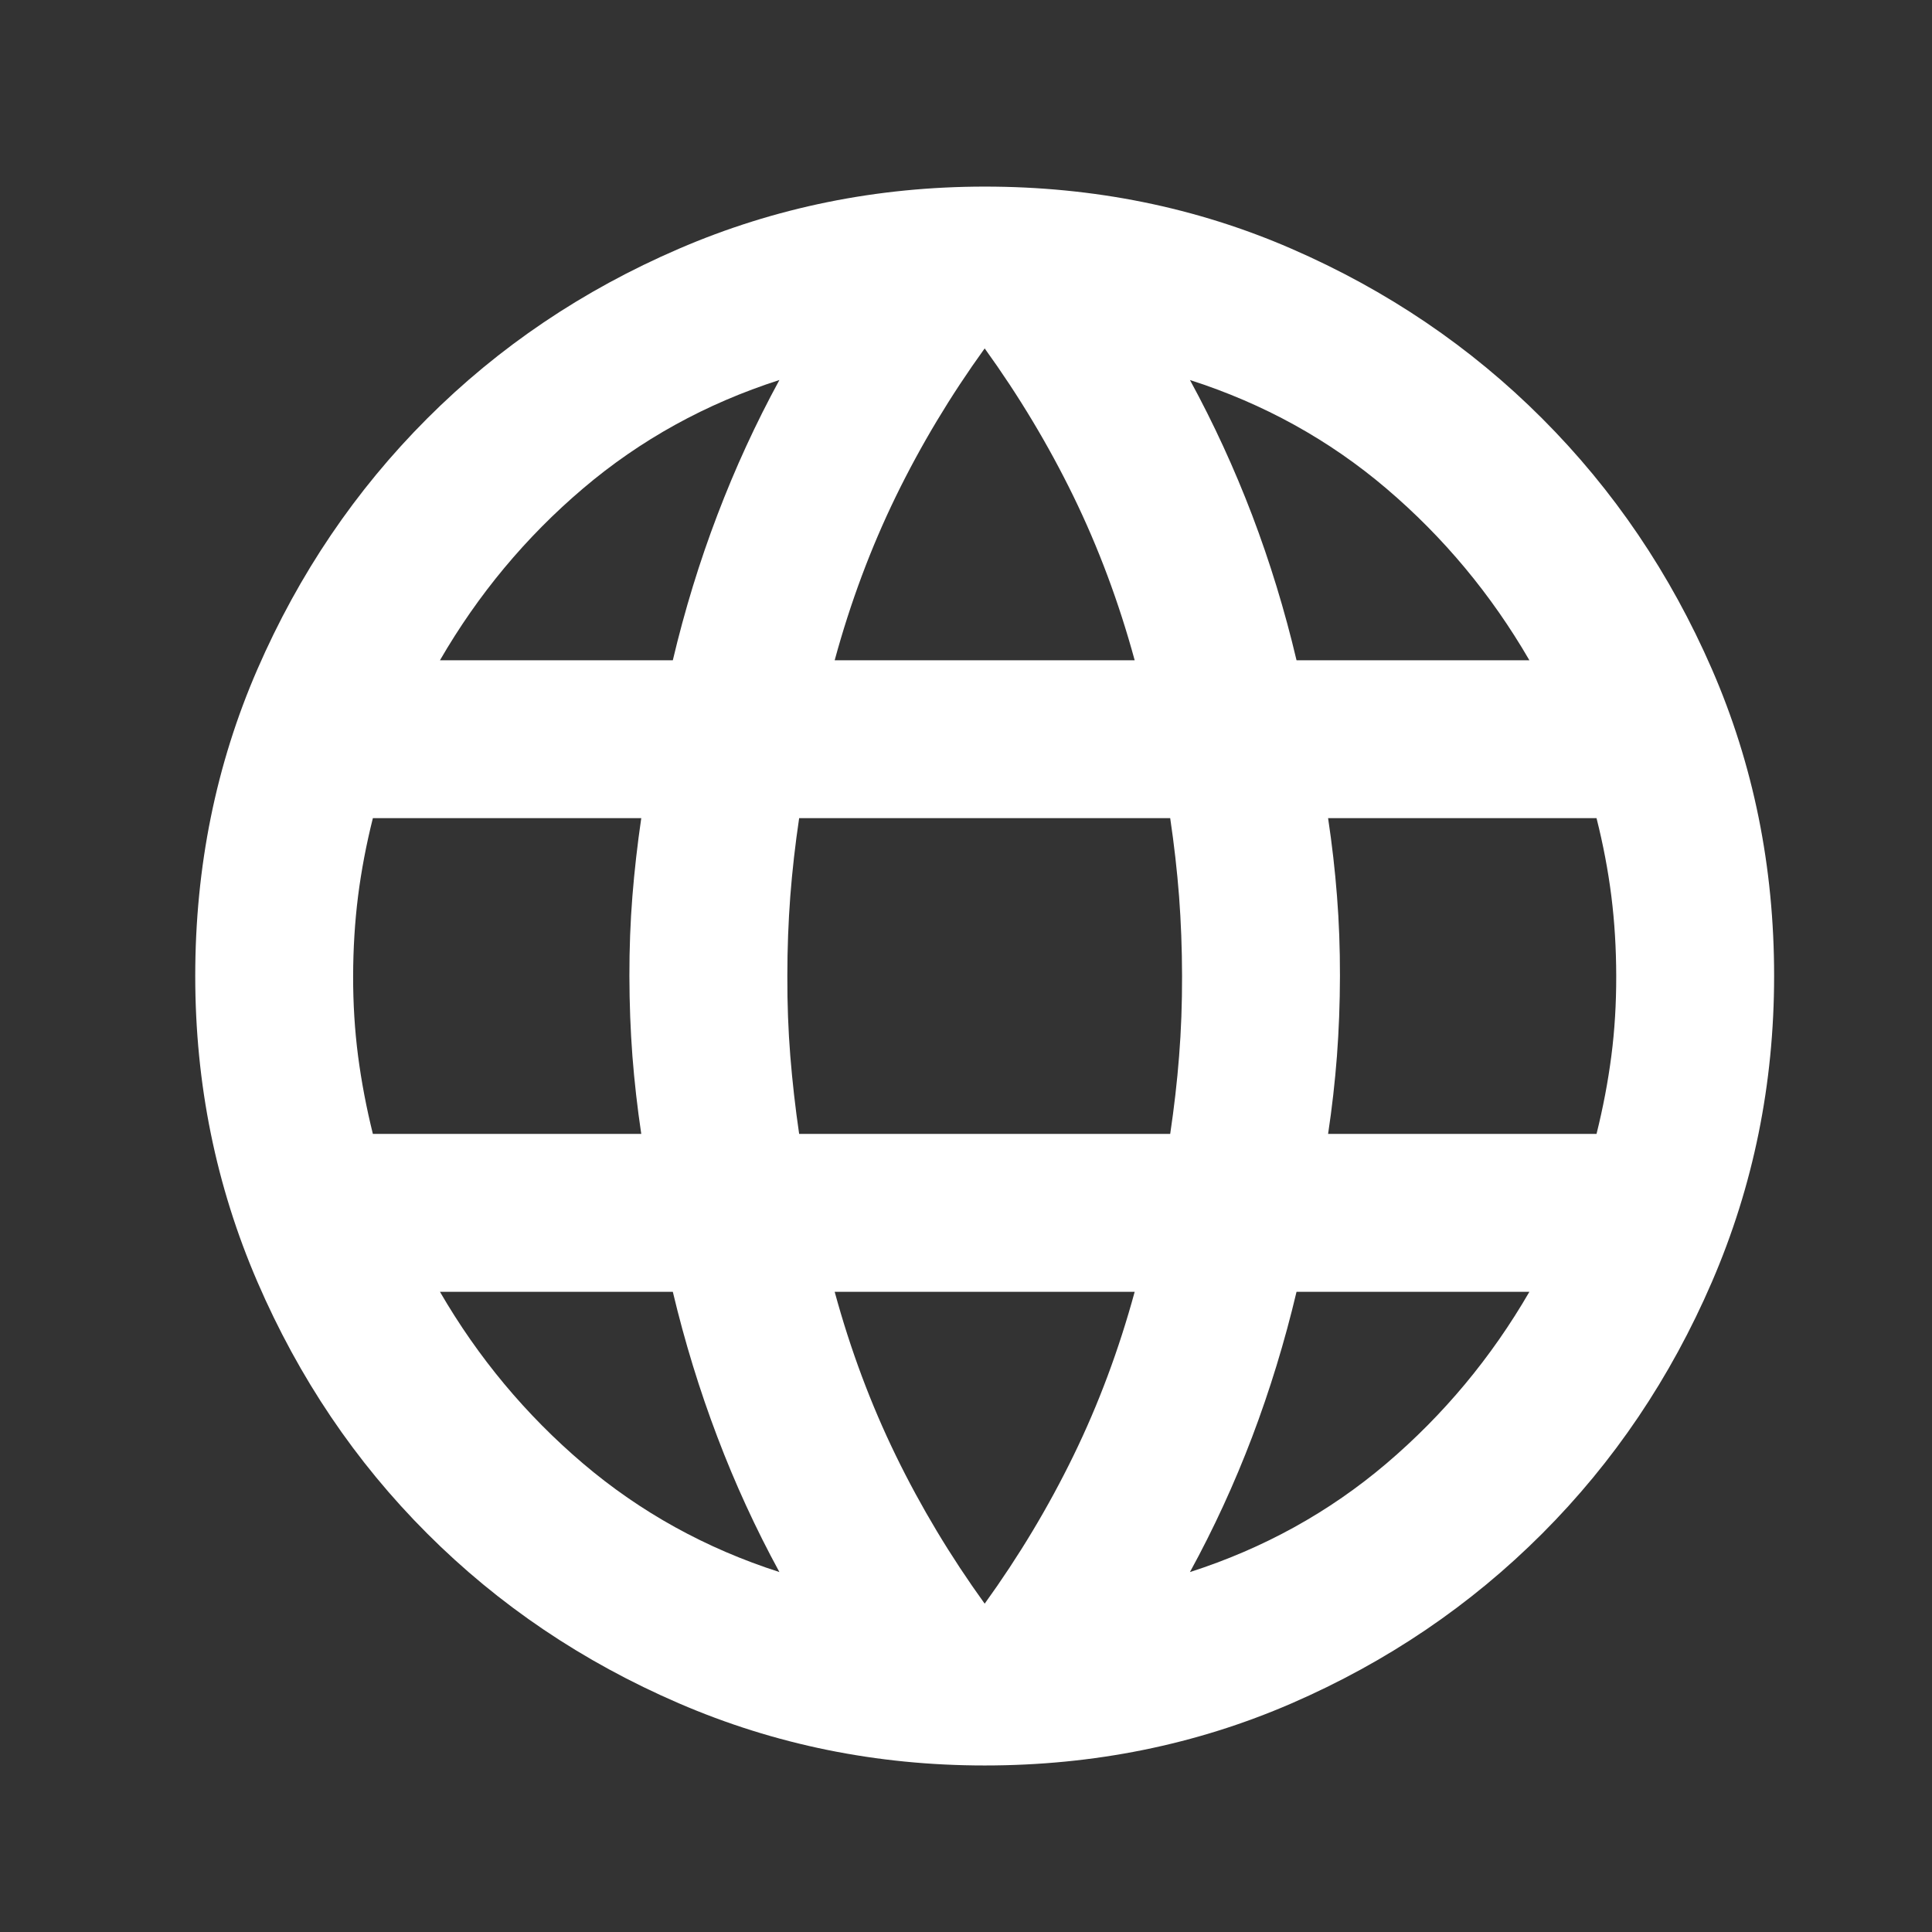 <svg width="36" height="36" viewBox="0 0 36 36" fill="none" xmlns="http://www.w3.org/2000/svg">
<rect x="0" y="0" width="36" height="36" fill="#333333" stroke="none"/>
<path d="M18.348 32.897C16.338 32.897 14.438 32.511 12.648 31.738C10.858 30.965 9.295 29.911 7.96 28.575C6.624 27.24 5.57 25.677 4.797 23.887C4.024 22.097 3.638 20.197 3.638 18.187C3.638 16.152 4.024 14.246 4.797 12.469C5.57 10.692 6.624 9.135 7.96 7.798C9.295 6.462 10.858 5.408 12.648 4.636C14.438 3.864 16.338 3.478 18.348 3.477C20.383 3.477 22.29 3.863 24.067 4.636C25.845 5.409 27.402 6.463 28.736 7.798C30.071 9.134 31.125 10.691 31.899 12.469C32.673 14.247 33.059 16.153 33.058 18.187C33.058 20.197 32.672 22.097 31.899 23.887C31.127 25.677 30.072 27.24 28.736 28.577C27.401 29.913 25.844 30.968 24.066 31.74C22.288 32.511 20.382 32.897 18.348 32.897ZM18.348 29.882C18.985 28.999 19.537 28.08 20.003 27.123C20.469 26.167 20.849 25.15 21.143 24.071H15.553C15.847 25.15 16.227 26.167 16.693 27.123C17.159 28.08 17.711 28.999 18.348 29.882ZM14.523 29.293C14.082 28.484 13.696 27.644 13.366 26.773C13.035 25.902 12.759 25.002 12.537 24.071H8.198C8.909 25.297 9.798 26.363 10.865 27.271C11.932 28.178 13.151 28.852 14.523 29.293ZM22.173 29.293C23.546 28.852 24.766 28.178 25.833 27.271C26.9 26.363 27.788 25.297 28.498 24.071H24.159C23.938 25.003 23.662 25.904 23.332 26.775C23.001 27.646 22.615 28.485 22.173 29.293ZM6.948 21.129H11.949C11.876 20.639 11.821 20.155 11.784 19.677C11.748 19.2 11.729 18.703 11.728 18.187C11.727 17.671 11.746 17.175 11.784 16.698C11.822 16.222 11.877 15.737 11.949 15.245H6.948C6.825 15.735 6.733 16.22 6.672 16.698C6.612 17.177 6.581 17.673 6.58 18.187C6.579 18.701 6.61 19.198 6.672 19.677C6.735 20.157 6.827 20.641 6.948 21.129ZM14.891 21.129H21.805C21.878 20.639 21.934 20.155 21.971 19.677C22.009 19.2 22.027 18.703 22.026 18.187C22.025 17.671 22.006 17.175 21.97 16.698C21.933 16.222 21.878 15.737 21.805 15.245H14.891C14.818 15.735 14.763 16.22 14.726 16.698C14.69 17.177 14.671 17.673 14.671 18.187C14.669 18.701 14.688 19.198 14.726 19.677C14.765 20.157 14.819 20.641 14.891 21.129ZM24.747 21.129H29.749C29.871 20.639 29.963 20.155 30.025 19.677C30.087 19.2 30.117 18.703 30.116 18.187C30.115 17.671 30.085 17.175 30.025 16.698C29.965 16.222 29.873 15.737 29.749 15.245H24.747C24.821 15.735 24.876 16.22 24.913 16.698C24.951 17.177 24.969 17.673 24.968 18.187C24.967 18.701 24.948 19.198 24.912 19.677C24.875 20.157 24.821 20.641 24.747 21.129ZM24.159 12.303H28.498C27.787 11.077 26.899 10.01 25.833 9.103C24.767 8.196 23.547 7.522 22.173 7.081C22.614 7.89 23 8.73 23.332 9.6C23.663 10.471 23.939 11.372 24.159 12.303ZM15.553 12.303H21.143C20.849 11.224 20.469 10.207 20.003 9.25C19.537 8.294 18.985 7.375 18.348 6.492C17.711 7.375 17.159 8.294 16.693 9.25C16.227 10.207 15.847 11.224 15.553 12.303ZM8.198 12.303H12.537C12.758 11.371 13.034 10.47 13.366 9.599C13.697 8.728 14.083 7.889 14.523 7.081C13.15 7.522 11.93 8.196 10.863 9.103C9.796 10.01 8.908 11.077 8.198 12.303Z" fill="white"/>
</svg>
